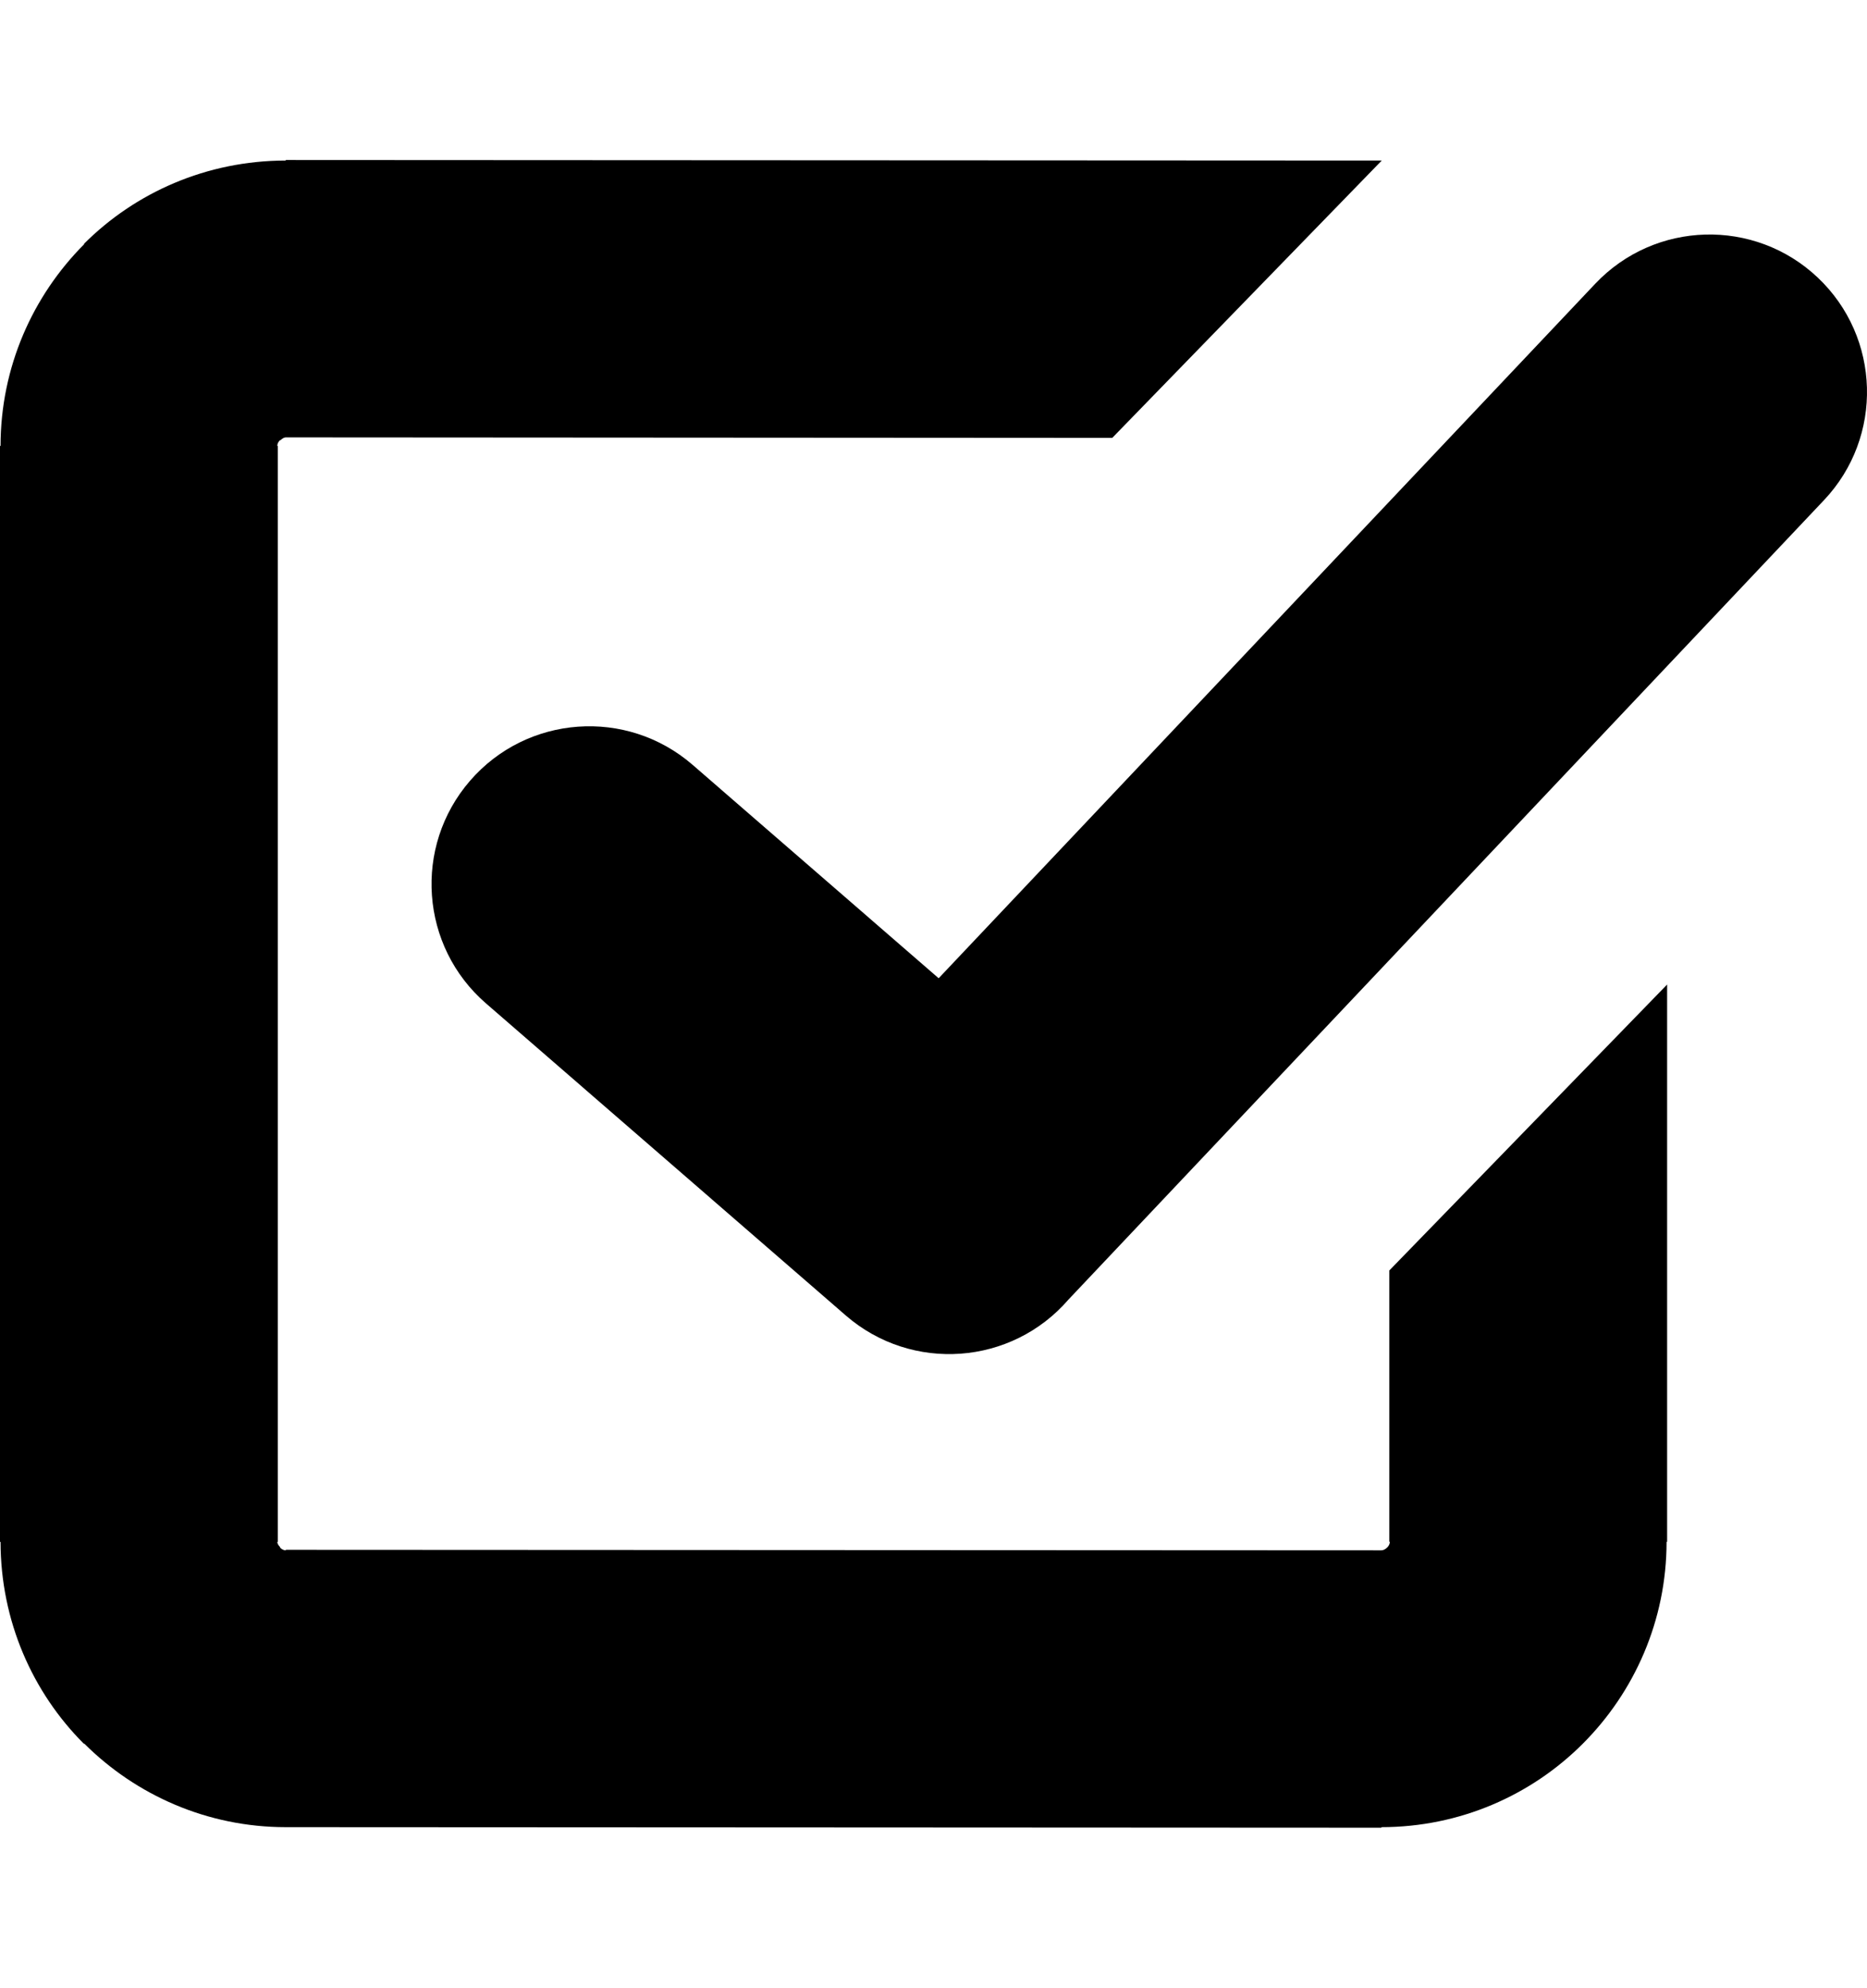 <?xml version="1.0" encoding="UTF-8"?>
<svg xmlns="http://www.w3.org/2000/svg" viewBox="0 0 1024.042 1089.841">
  <path d="M266.59 550.174c-36.134-31.276-40.065-85.93-8.807-122.06 31.276-36.134 85.93-40.083 122.06-8.807L514.85 536.36l360.118-380.773c32.77-34.64 87.422-36.152 122.06-3.402 34.64 32.77 36.172 87.422 3.403 122.06l-414.373 438.28c-31.257 36.133-85.91 40.082-122.042 8.825L266.59 550.172zM156.83 87.724l601.047.303-147.82 152.07-453.34-.282c-.87 0-1.946.624-2.948 1.625l-.152-.15-.15.15c-.85.85-1.38 1.946-1.38 3.06h.3v600.896h-.3c0 .87.642 1.965 1.643 2.967l-.15.15.15.133c.85.85 1.947 1.38 3.044 1.38v-.283l600.914.283c1.077 0 2.25-.624 3.25-1.625.85-.85 1.38-1.945 1.38-3.06h-.283V696.576L914.41 539.8v305.54h-.303c-.02 43.2-17.65 82.43-46.016 110.778-28.157 28.158-67.238 45.657-110.4 45.695v.302l-600.914-.302c-43.125-.02-82.28-17.594-110.628-45.884l-.15.15C17.837 927.922.357 888.747.3 845.395H0V244.5h.302c.02-43.144 17.594-82.28 45.884-110.628l-.15-.15c28.157-28.178 67.313-45.658 110.684-45.696v-.302h.113z"></path>
</svg>
